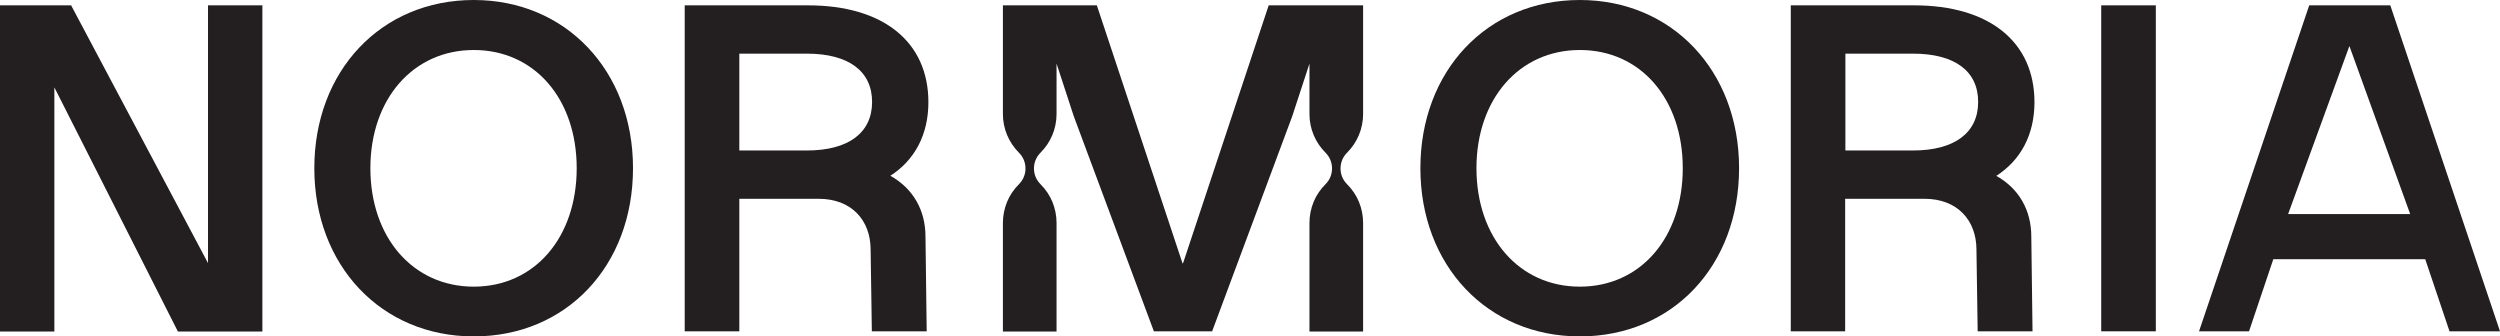 <svg viewBox="0 0 103 13.86" xmlns="http://www.w3.org/2000/svg" id="Layer_2"><defs><style>.cls-1{fill:#231f20;stroke-width:0px;}</style></defs><g id="Layer_1-2"><polygon points="8.57 .22 8.57 10.84 2.93 .22 0 .22 0 13.66 2.24 13.66 2.24 3.6 7.33 13.66 10.81 13.66 10.81 .22 8.57 .22" class="cls-1"></polygon><path d="M19.52,0c-3.83,0-6.57,2.93-6.57,6.93s2.75,6.93,6.57,6.93,6.56-2.91,6.56-6.93S23.31,0,19.52,0M19.52,11.81c-2.51,0-4.26-2.03-4.26-4.88s1.76-4.87,4.26-4.87,4.24,2.01,4.24,4.87-1.74,4.88-4.24,4.88" class="cls-1"></path><path d="M36.67,7.25c1.02-.65,1.58-1.71,1.58-3.04,0-2.48-1.85-3.99-4.96-3.99h-5.08v13.43h2.25v-5.46h3.27c1.35,0,2.14.88,2.14,2.1l.05,3.36h2.26l-.05-3.9c0-1.08-.5-1.98-1.45-2.51M33.24,6.2h-2.78v-3.99h2.78c1.72,0,2.69.72,2.69,1.99s-.97,2-2.69,2" class="cls-1"></path><path d="M65.09,0c-3.83,0-6.57,2.93-6.57,6.93s2.75,6.93,6.57,6.93,6.56-2.91,6.56-6.93-2.77-6.93-6.56-6.93M65.09,11.81c-2.51,0-4.26-2.03-4.26-4.88s1.76-4.87,4.26-4.87,4.24,2.01,4.24,4.87-1.74,4.88-4.24,4.88" class="cls-1"></path><path d="M82.24,7.25c1.02-.65,1.58-1.71,1.58-3.04,0-2.48-1.85-3.99-4.96-3.99h-5.08v13.43h2.24v-5.46h3.27c1.35,0,2.14.88,2.14,2.1l.05,3.36h2.26l-.05-3.9c0-1.08-.5-1.98-1.45-2.51M78.81,6.2h-2.78v-3.99h2.78c1.73,0,2.69.72,2.69,1.99s-.97,2-2.69,2" class="cls-1"></path><rect height="13.43" width="2.25" y=".22" x="86.57" class="cls-1"></rect><path d="M96.8,1.91l2.5,6.91h-5.03l2.52-6.91h.01ZM95.14.22l-4.54,13.43h2.06l1-2.97h6.26l1,2.97h2.08L98.48.22h-3.34Z" class="cls-1"></path><path d="M56.16.22v4.48c0,.6-.24,1.17-.66,1.59-.18.18-.27.41-.27.65s.09.47.27.65c.21.21.38.46.49.73.11.27.17.56.17.86v4.48h-2.21v-4.48c0-.3.06-.59.17-.86.11-.27.28-.52.49-.73.18-.18.27-.41.27-.65s-.09-.47-.27-.65c-.42-.42-.66-.99-.66-1.59v-2.08l-.71,2.17-3.3,8.86h-2.4l-3.3-8.86-.71-2.17v2.08c0,.6-.24,1.17-.66,1.59-.18.18-.27.41-.27.65s.09.47.27.65c.21.21.38.46.49.73.11.27.17.56.17.86v4.48h-2.21v-4.48c0-.3.06-.59.17-.86.11-.27.28-.52.49-.73.18-.18.27-.41.27-.65s-.09-.47-.27-.65c-.42-.42-.66-.99-.66-1.59V.22h3.87l3.52,10.6.02.04.02-.04L52.27.22h3.89Z" class="cls-1"></path></g></svg>